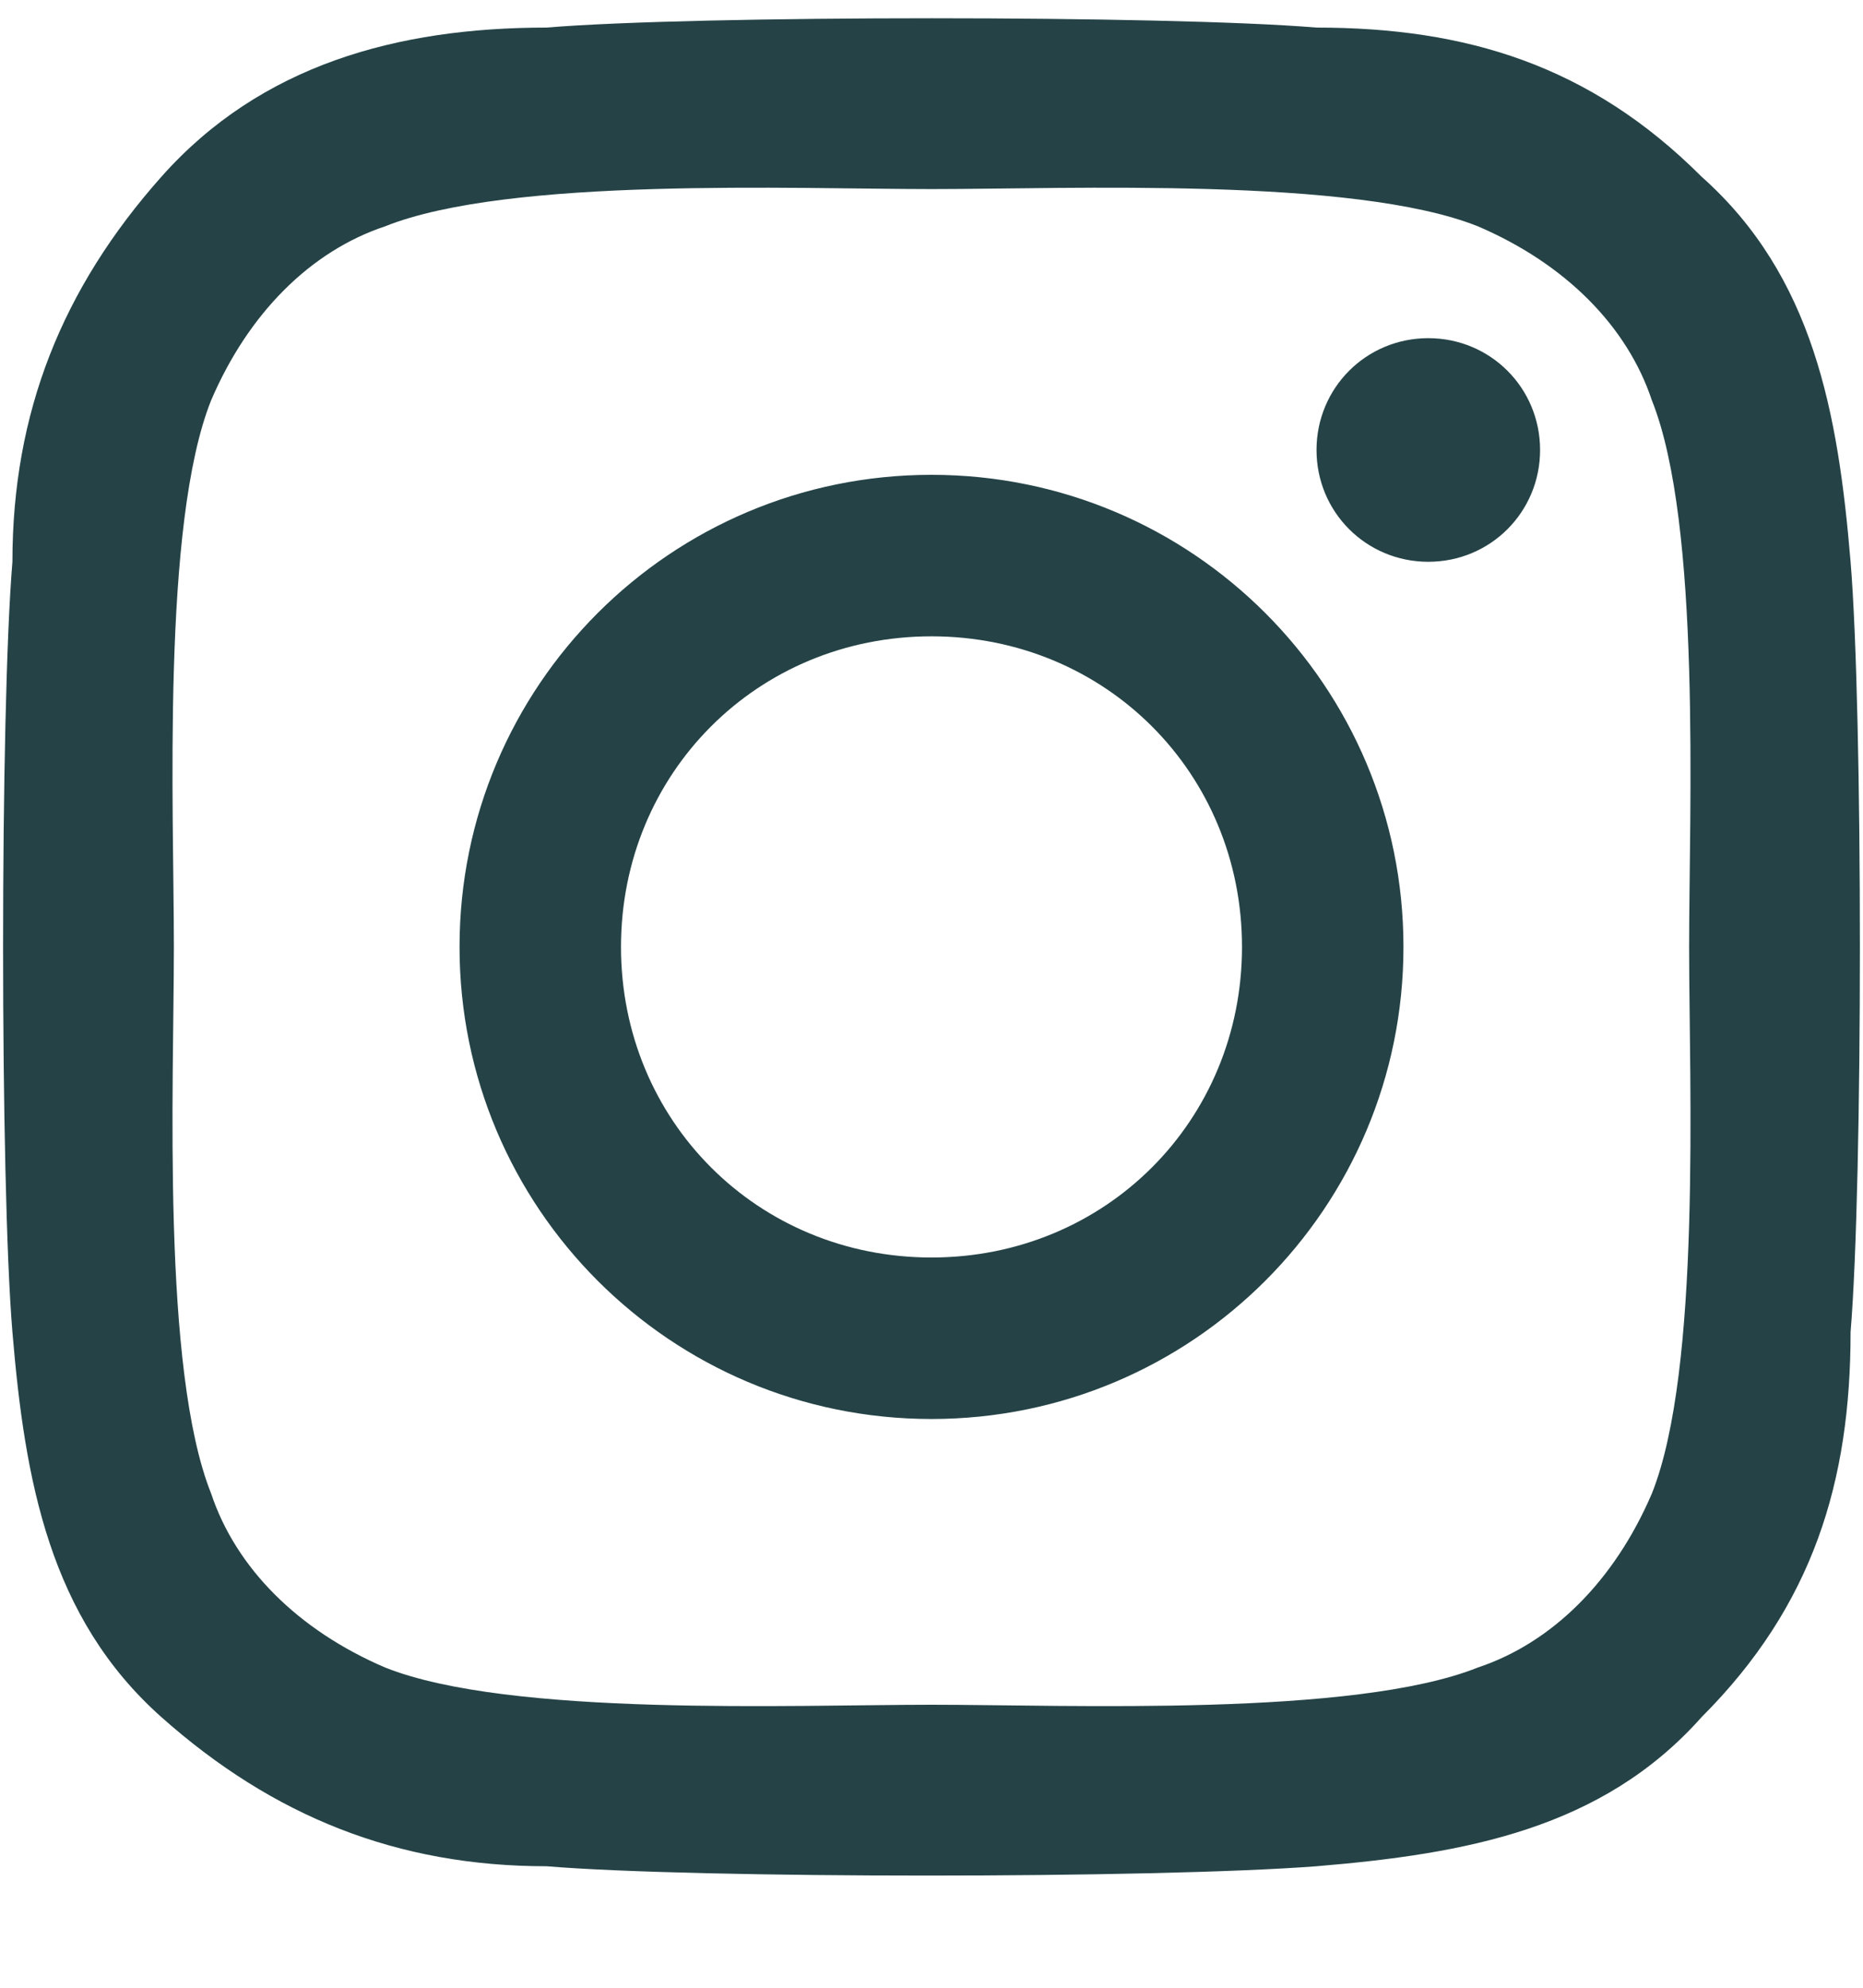 <svg width="15" height="16" viewBox="0 0 15 16" fill="none" xmlns="http://www.w3.org/2000/svg">
<path d="M7.5 3.822C5.4 3.822 3.7 5.522 3.7 7.622C3.7 9.722 5.4 11.422 7.5 11.422C9.6 11.422 11.3 9.722 11.3 7.622C11.3 5.522 9.6 3.822 7.5 3.822ZM7.5 10.122C6.1 10.122 5 9.022 5 7.622C5 6.222 6.1 5.122 7.5 5.122C8.9 5.122 10 6.222 10 7.622C10 9.022 8.9 10.122 7.5 10.122ZM12.4 3.622C12.4 4.122 12 4.522 11.5 4.522C11 4.522 10.6 4.122 10.6 3.622C10.6 3.122 11 2.722 11.5 2.722C12 2.722 12.4 3.122 12.4 3.622ZM14.9 4.522C14.8 3.322 14.6 2.222 13.7 1.422C12.8 0.522 11.8 0.222 10.6 0.222C9.4 0.122 5.6 0.122 4.4 0.222C3.2 0.222 2.1 0.522 1.3 1.422C0.5 2.322 0.1 3.322 0.1 4.522C-9.76548e-05 5.722 -9.76548e-05 9.522 0.1 10.722C0.2 11.922 0.4 13.022 1.3 13.822C2.2 14.622 3.2 15.022 4.4 15.022C5.6 15.122 9.3 15.122 10.6 15.022C11.8 14.922 12.9 14.722 13.7 13.822C14.6 12.922 14.9 11.922 14.9 10.722C15 9.522 15 5.722 14.9 4.522ZM13.3 12.022C13 12.722 12.5 13.222 11.9 13.422C10.9 13.822 8.6 13.722 7.5 13.722C6.4 13.722 4.1 13.822 3.1 13.422C2.4 13.122 1.9 12.622 1.7 12.022C1.3 11.022 1.4 8.722 1.4 7.622C1.4 6.522 1.3 4.222 1.7 3.222C2 2.522 2.5 2.022 3.1 1.822C4.1 1.422 6.4 1.522 7.5 1.522C8.6 1.522 10.9 1.422 11.9 1.822C12.6 2.122 13.1 2.622 13.3 3.222C13.7 4.222 13.6 6.522 13.6 7.622C13.6 8.722 13.7 11.022 13.3 12.022Z" fill="#254347"/>
</svg>
